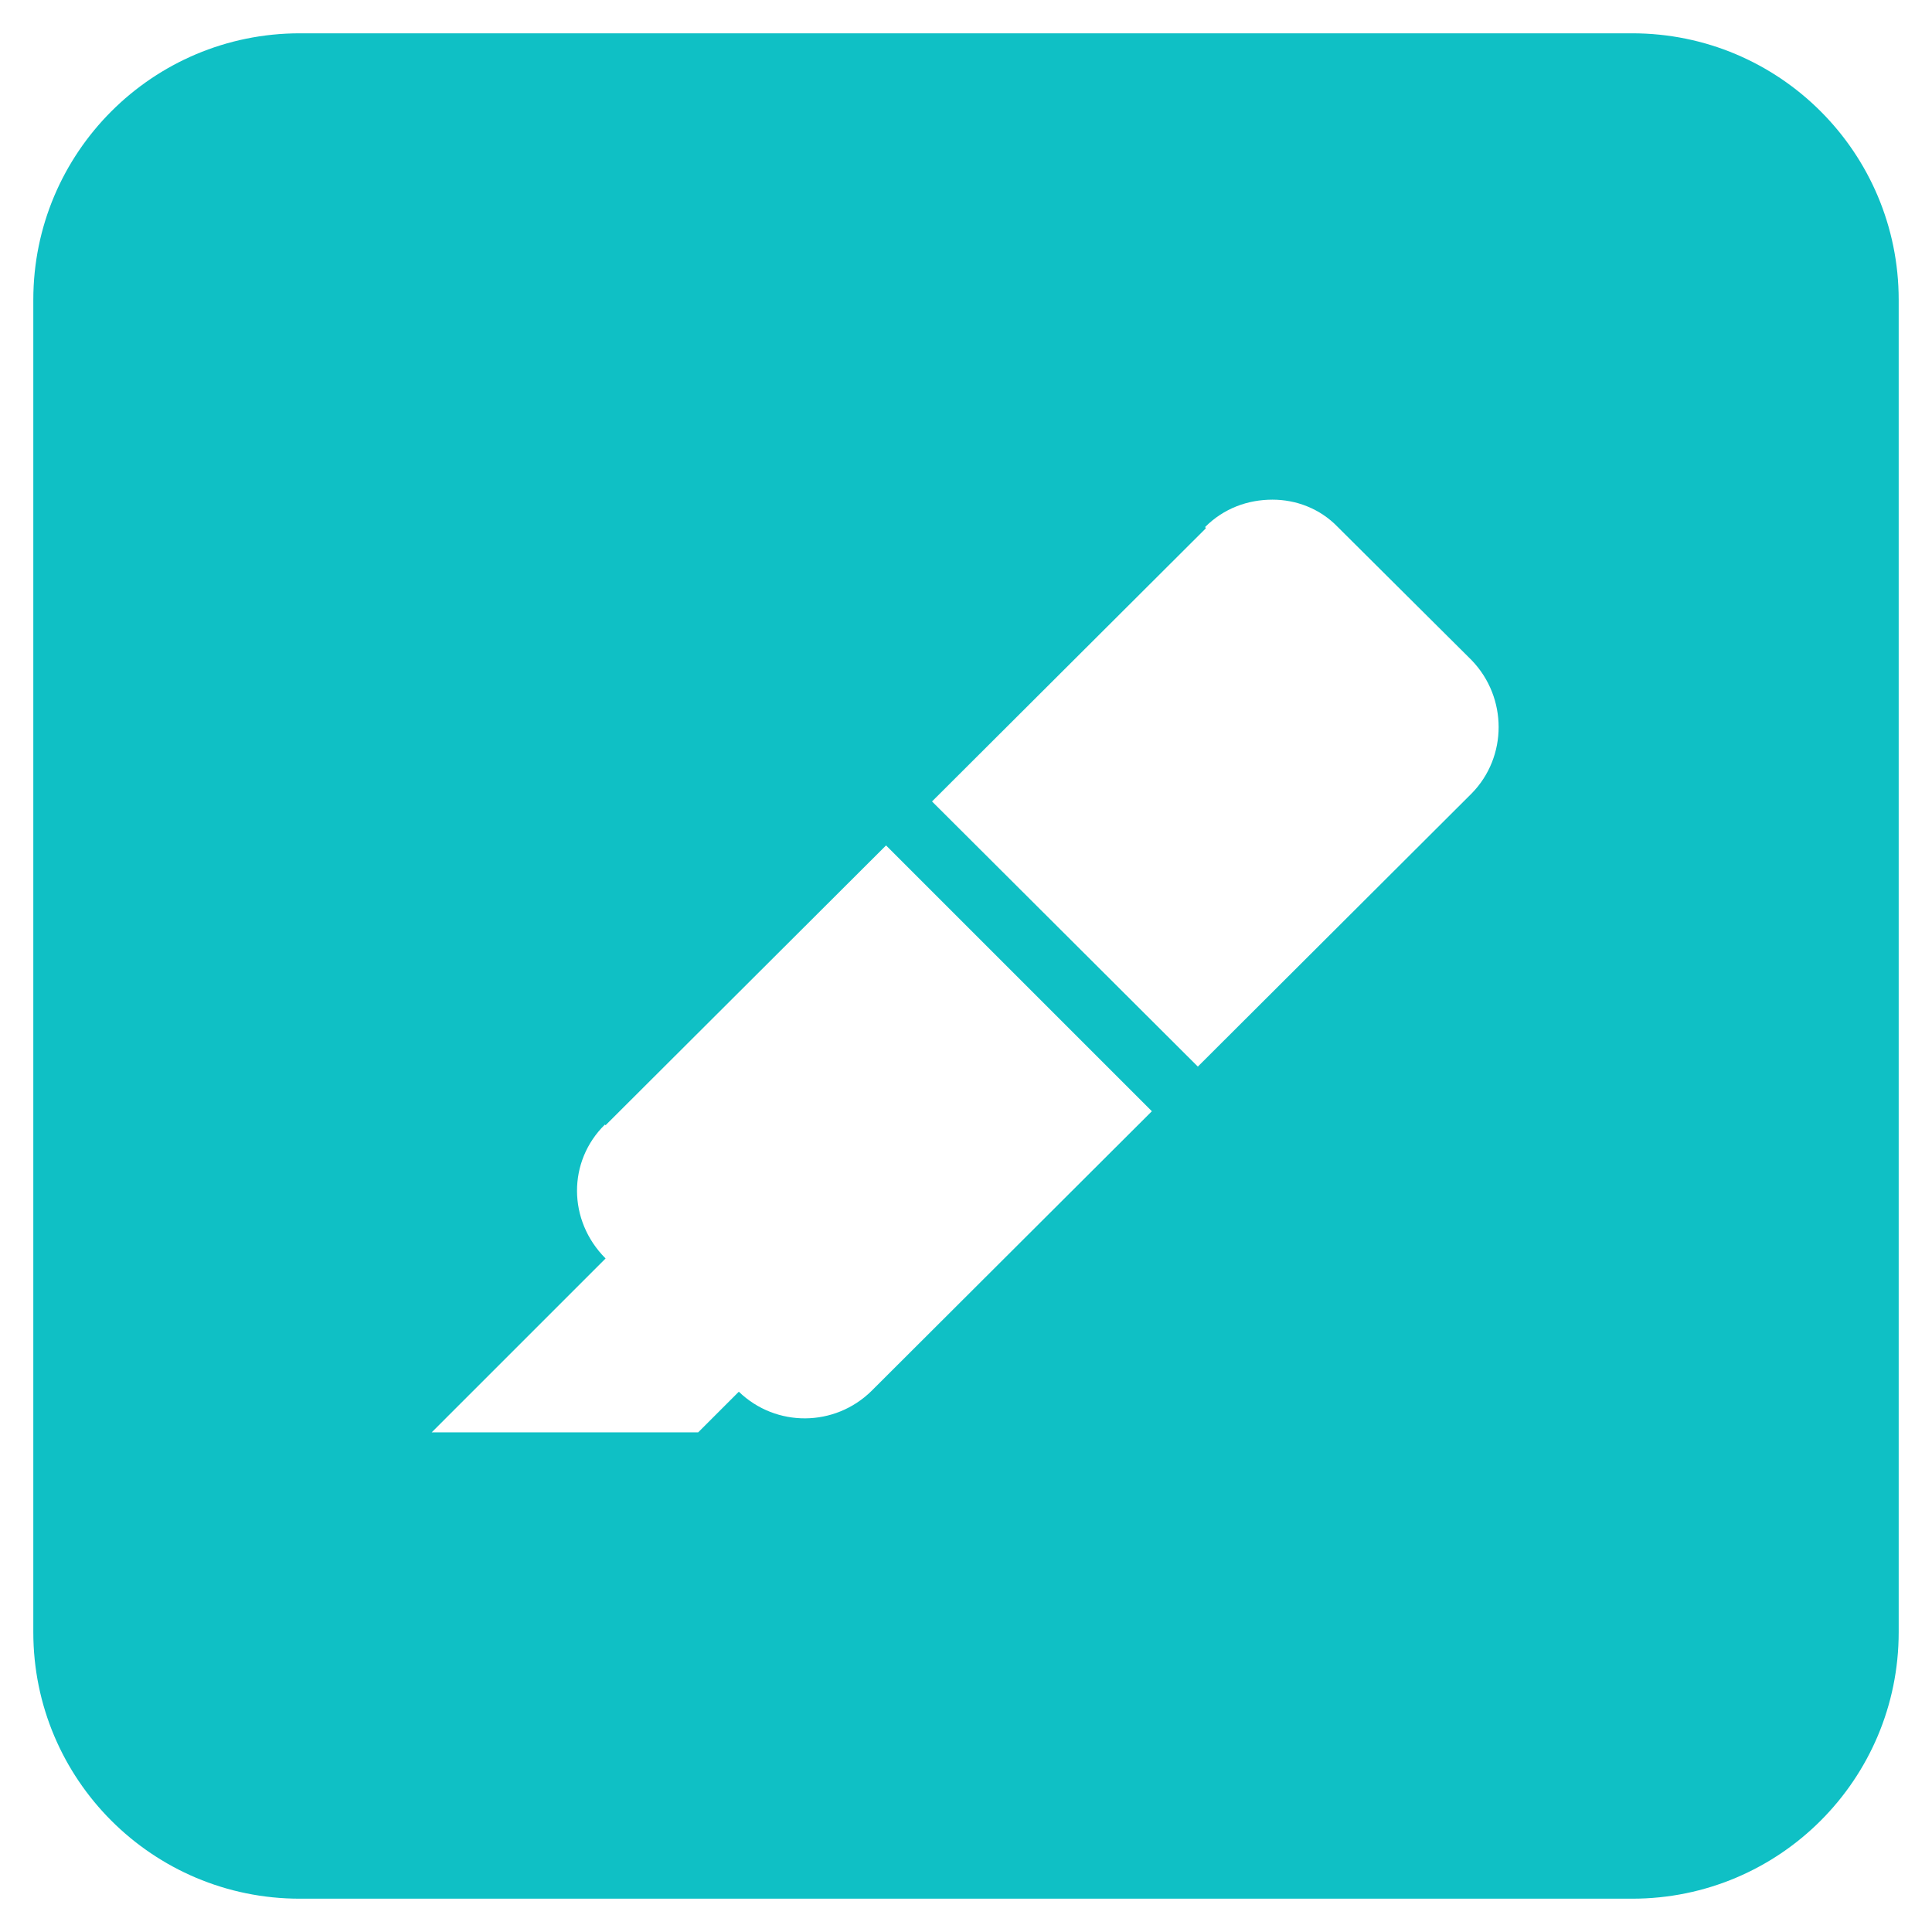 <?xml version="1.0" encoding="UTF-8"?>
<svg id="Layer_1" data-name="Layer 1" xmlns="http://www.w3.org/2000/svg" viewBox="0 0 29 29">
  <defs>
    <style>
      .cls-1 {
        fill: #0fc0c5;
        fill-rule: evenodd;
        stroke-width: 0px;
      }
    </style>
  </defs>
  <path class="cls-1" d="M.5,4.5C.5,2.29,2.29.5,4.5.5h20c2.21,0,4,1.79,4,4v20c0,2.21-1.79,4-4,4H4.5c-2.21,0-4-1.79-4-4V4.5ZM18.09,7.91c.28-.28.64-.41,1.01-.41.35,0,.71.13.98.41l2.01,2c.54.56.54,1.45,0,2l-4.11,4.1-3.99-3.98,4.11-4.1ZM9.09,16.89l4.21-4.2,3.99,3.99-4.21,4.2c-.55.54-1.43.55-1.99.01l-.61.61h-4c.29-.29.58-.58.87-.87.58-.58,1.16-1.16,1.74-1.74-.57-.57-.57-1.46-.01-2.01Z"/>
</svg>